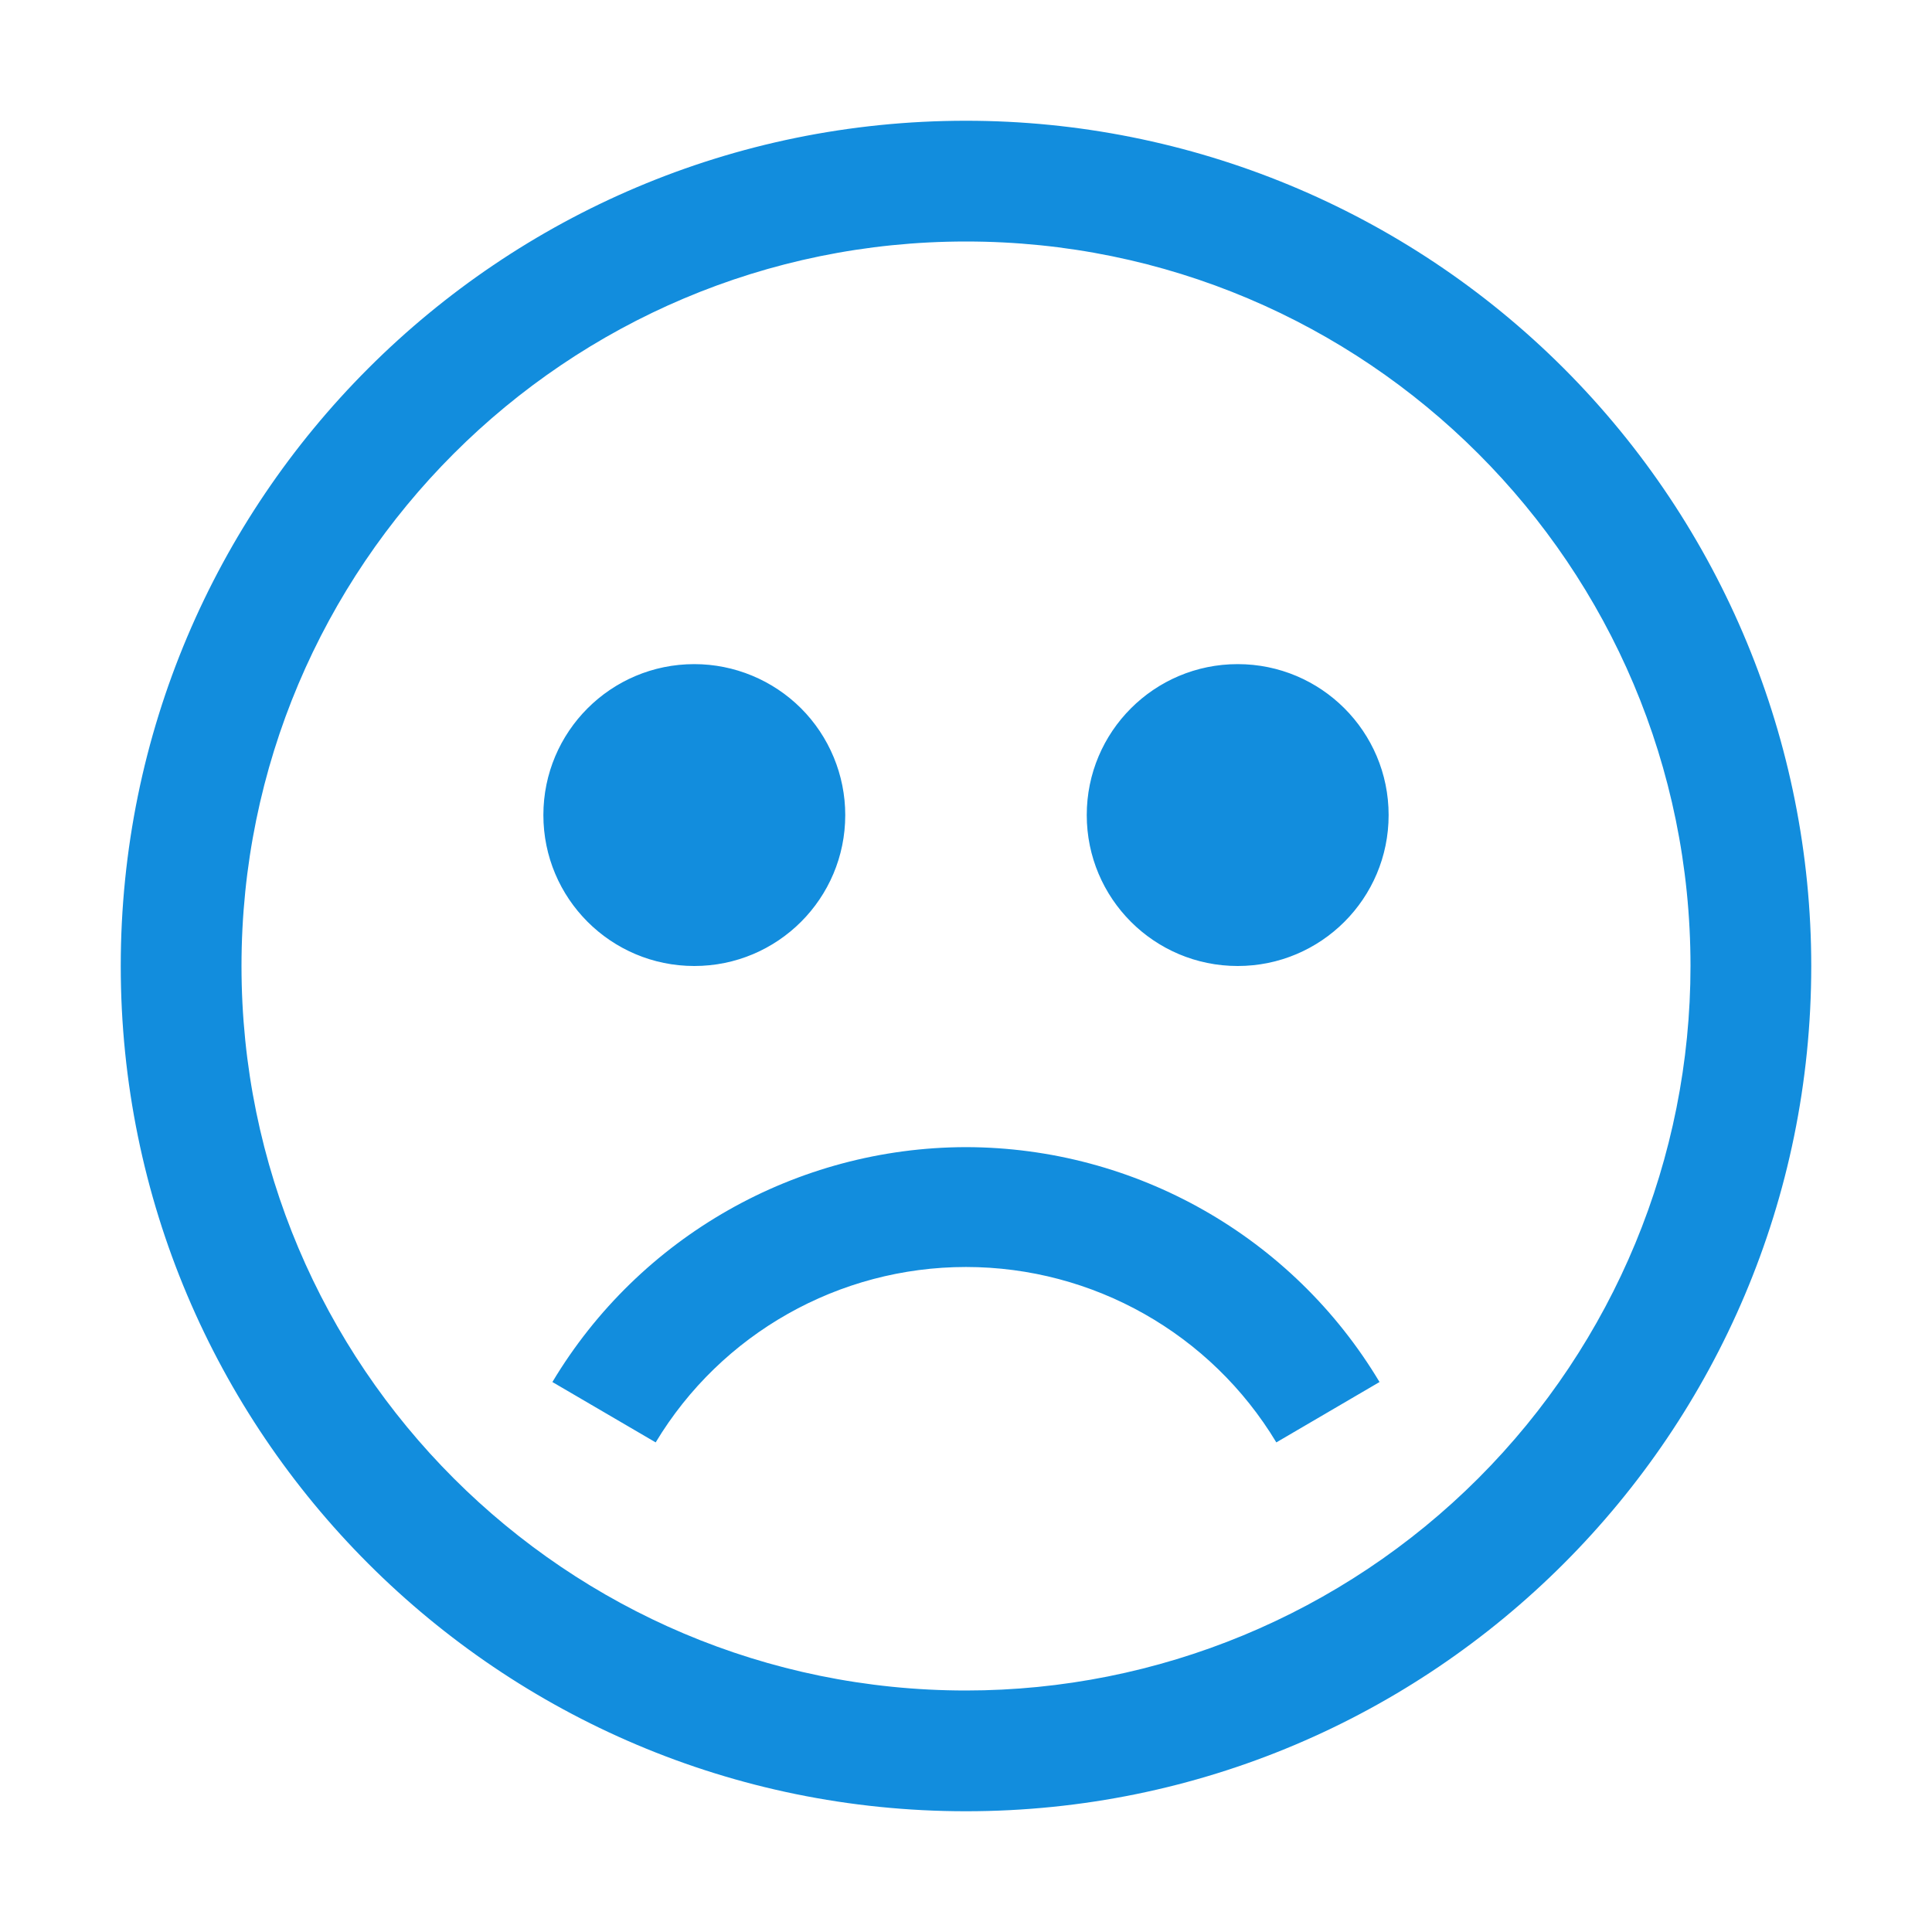 <?xml version="1.0" encoding="UTF-8"?>
<svg width="24px" height="24px" viewBox="0 0 24 24" version="1.1" xmlns="http://www.w3.org/2000/svg" xmlns:xlink="http://www.w3.org/1999/xlink">
    <title>A1871E50-D09C-4537-AA82-5DEF08434EFD</title>
    <g id="SF-Components-Final" stroke="none" stroke-width="1" fill="none" fill-rule="evenodd">
        <g id="SF-12-/-Contact-Us-/-Desktop" transform="translate(-760, -995)" fill="#128DDD">
            <g id="Web" transform="translate(101, 615)">
                <g id="Scams" transform="translate(635, 356)">
                    <g id="Actions-/-Controls-/-settings-/-24" transform="translate(24, 24)">
                        <path d="M12,1.5 C6.201,1.5 1.5,6.201 1.5,12 C1.5,17.799 6.201,22.5 12,22.5 C17.799,22.5 22.5,17.799 22.5,12 C22.5,9.215 21.394,6.545 19.425,4.575 C17.455,2.606 14.785,1.5 12,1.5 Z M12,21 C7.029,21 3,16.971 3,12 C3,7.029 7.029,3 12,3 C16.971,3 21,7.029 21,12 C21,14.387 20.052,16.676 18.364,18.364 C16.676,20.052 14.387,21 12,21 Z M8.625,8.25 C7.589,8.25 6.75,9.089 6.75,10.125 C6.75,11.161 7.589,12 8.625,12 C9.661,12 10.5,11.161 10.5,10.125 C10.5,9.628 10.302,9.151 9.951,8.799 C9.599,8.448 9.122,8.25 8.625,8.25 L8.625,8.25 Z M15.375,8.25 C14.339,8.25 13.5,9.089 13.5,10.125 C13.5,11.161 14.339,12 15.375,12 C16.411,12 17.25,11.161 17.25,10.125 C17.25,9.089 16.411,8.25 15.375,8.25 L15.375,8.25 Z M12,14.25 C9.894,14.254 7.944,15.361 6.862,17.168 L8.145,17.918 C8.959,16.566 10.422,15.739 12,15.739 C13.578,15.739 15.041,16.566 15.855,17.918 L17.137,17.168 C16.056,15.361 14.106,14.254 12,14.25 Z" id="Fill"></path>
                    </g>
                </g>
            </g>
        </g>
    </g>
</svg>